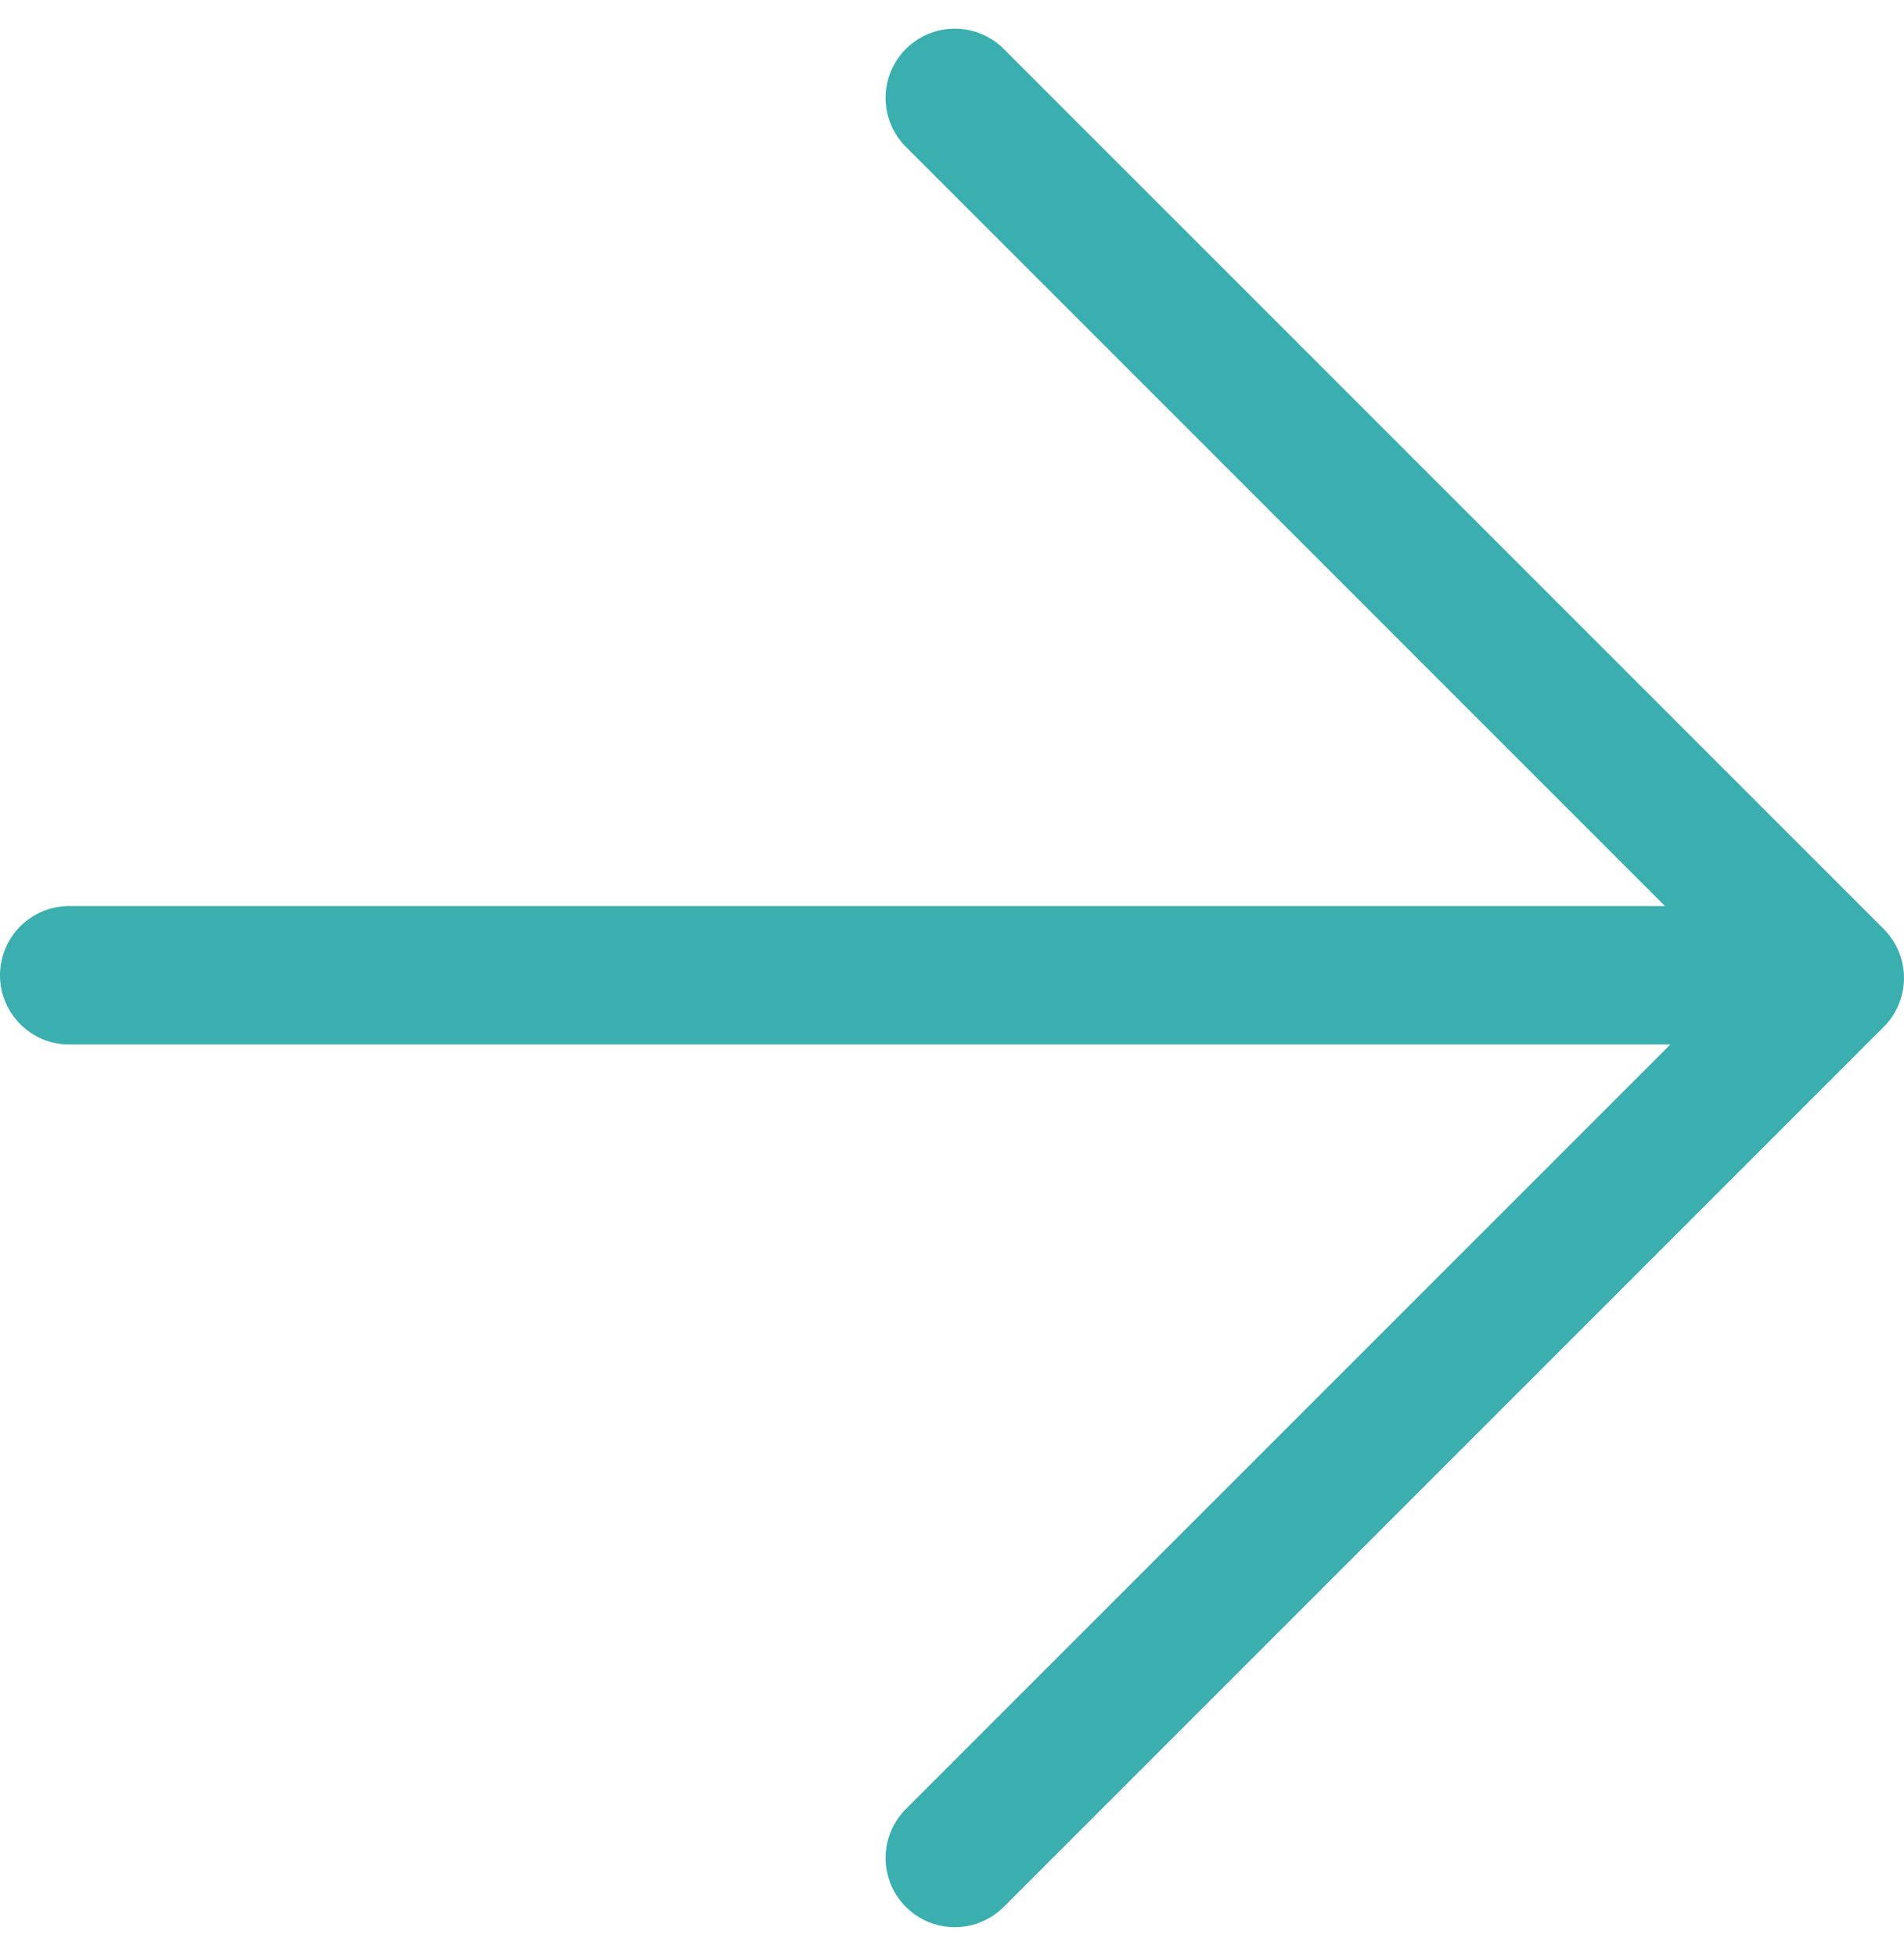 <svg xmlns="http://www.w3.org/2000/svg" width="27.507" height="28.254" viewBox="0 0 27.507 28.254">
  <g id="组件_67_1" data-name="组件 67 – 1" transform="translate(1 1.414)">
    <path id="路径_27625" data-name="路径 27625" d="M3064.115-4755.592h25.218" transform="translate(-3064.115 4768.266)" fill="none" stroke="#3bafaf" stroke-linecap="round" stroke-width="2"/>
    <path id="路径_27626" data-name="路径 27626" d="M3083.738-4766.115l12.713,12.713-12.713,12.712" transform="translate(-3070.944 4766.115)" fill="none" stroke="#3bafaf" stroke-linecap="round" stroke-linejoin="round" stroke-width="2"/>
  </g>
</svg>
